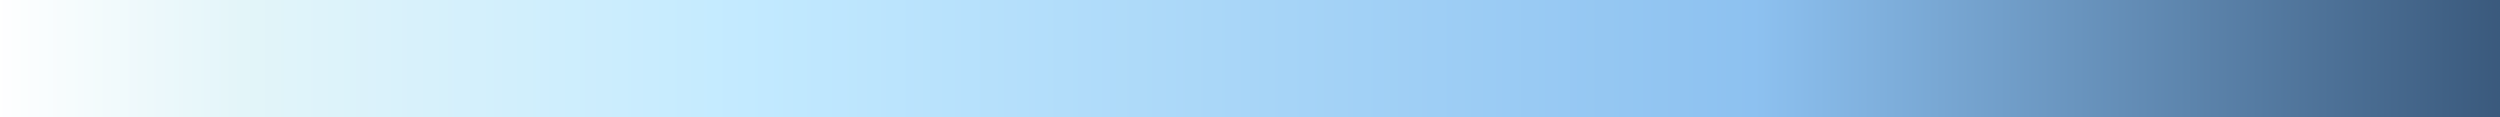 
            <svg width="854" height="40" viewBox="0 0 854 40" xmlns="http://www.w3.org/2000/svg">
                <rect x="0" y="0" width="854" height="40" fill="#808080" stroke="none"/>
                <style>
                        .text {
						font-size: 0px;
						font-weight: 700;
						font-family: -apple-system,BlinkMacSystemFont,Segoe UI,Helvetica,Arial,sans-serif,Apple Color Emoji,Segoe UI Emoji;
					}
					.desc {
						font-size: 20px;
						font-weight: 500;
						font-family: -apple-system,BlinkMacSystemFont,Segoe UI,Helvetica,Arial,sans-serif,Apple Color Emoji,Segoe UI Emoji;
					}path {
						transform: rotate(180deg);
						transform-origin: 50% 50%;
					}
                        
                     </style>
                <svg xmlns="http://www.w3.org/2000/svg" viewBox="0 0 854 40">
                    <defs>
              <linearGradient id="linear" x1="0%" y1="0%" x2="100%" y2="0%">
                <stop offset="0%" stop-color="#FFFFFF"/><stop offset="10%" stop-color="#e3f5f9"/><stop offset="30%" stop-color="#c3eaff"/><stop offset="70%" stop-color="#8dc1f0"/><stop offset="100%" stop-color="#39587b"/>
              </linearGradient>
            </defs>
         <path fill="url(#linear)"  fill-opacity="1" d="m 0 0 l 0 40 l 854 0 l 0 -40 z"></path>
                </svg>
                
     
    
                 
            </svg>
        